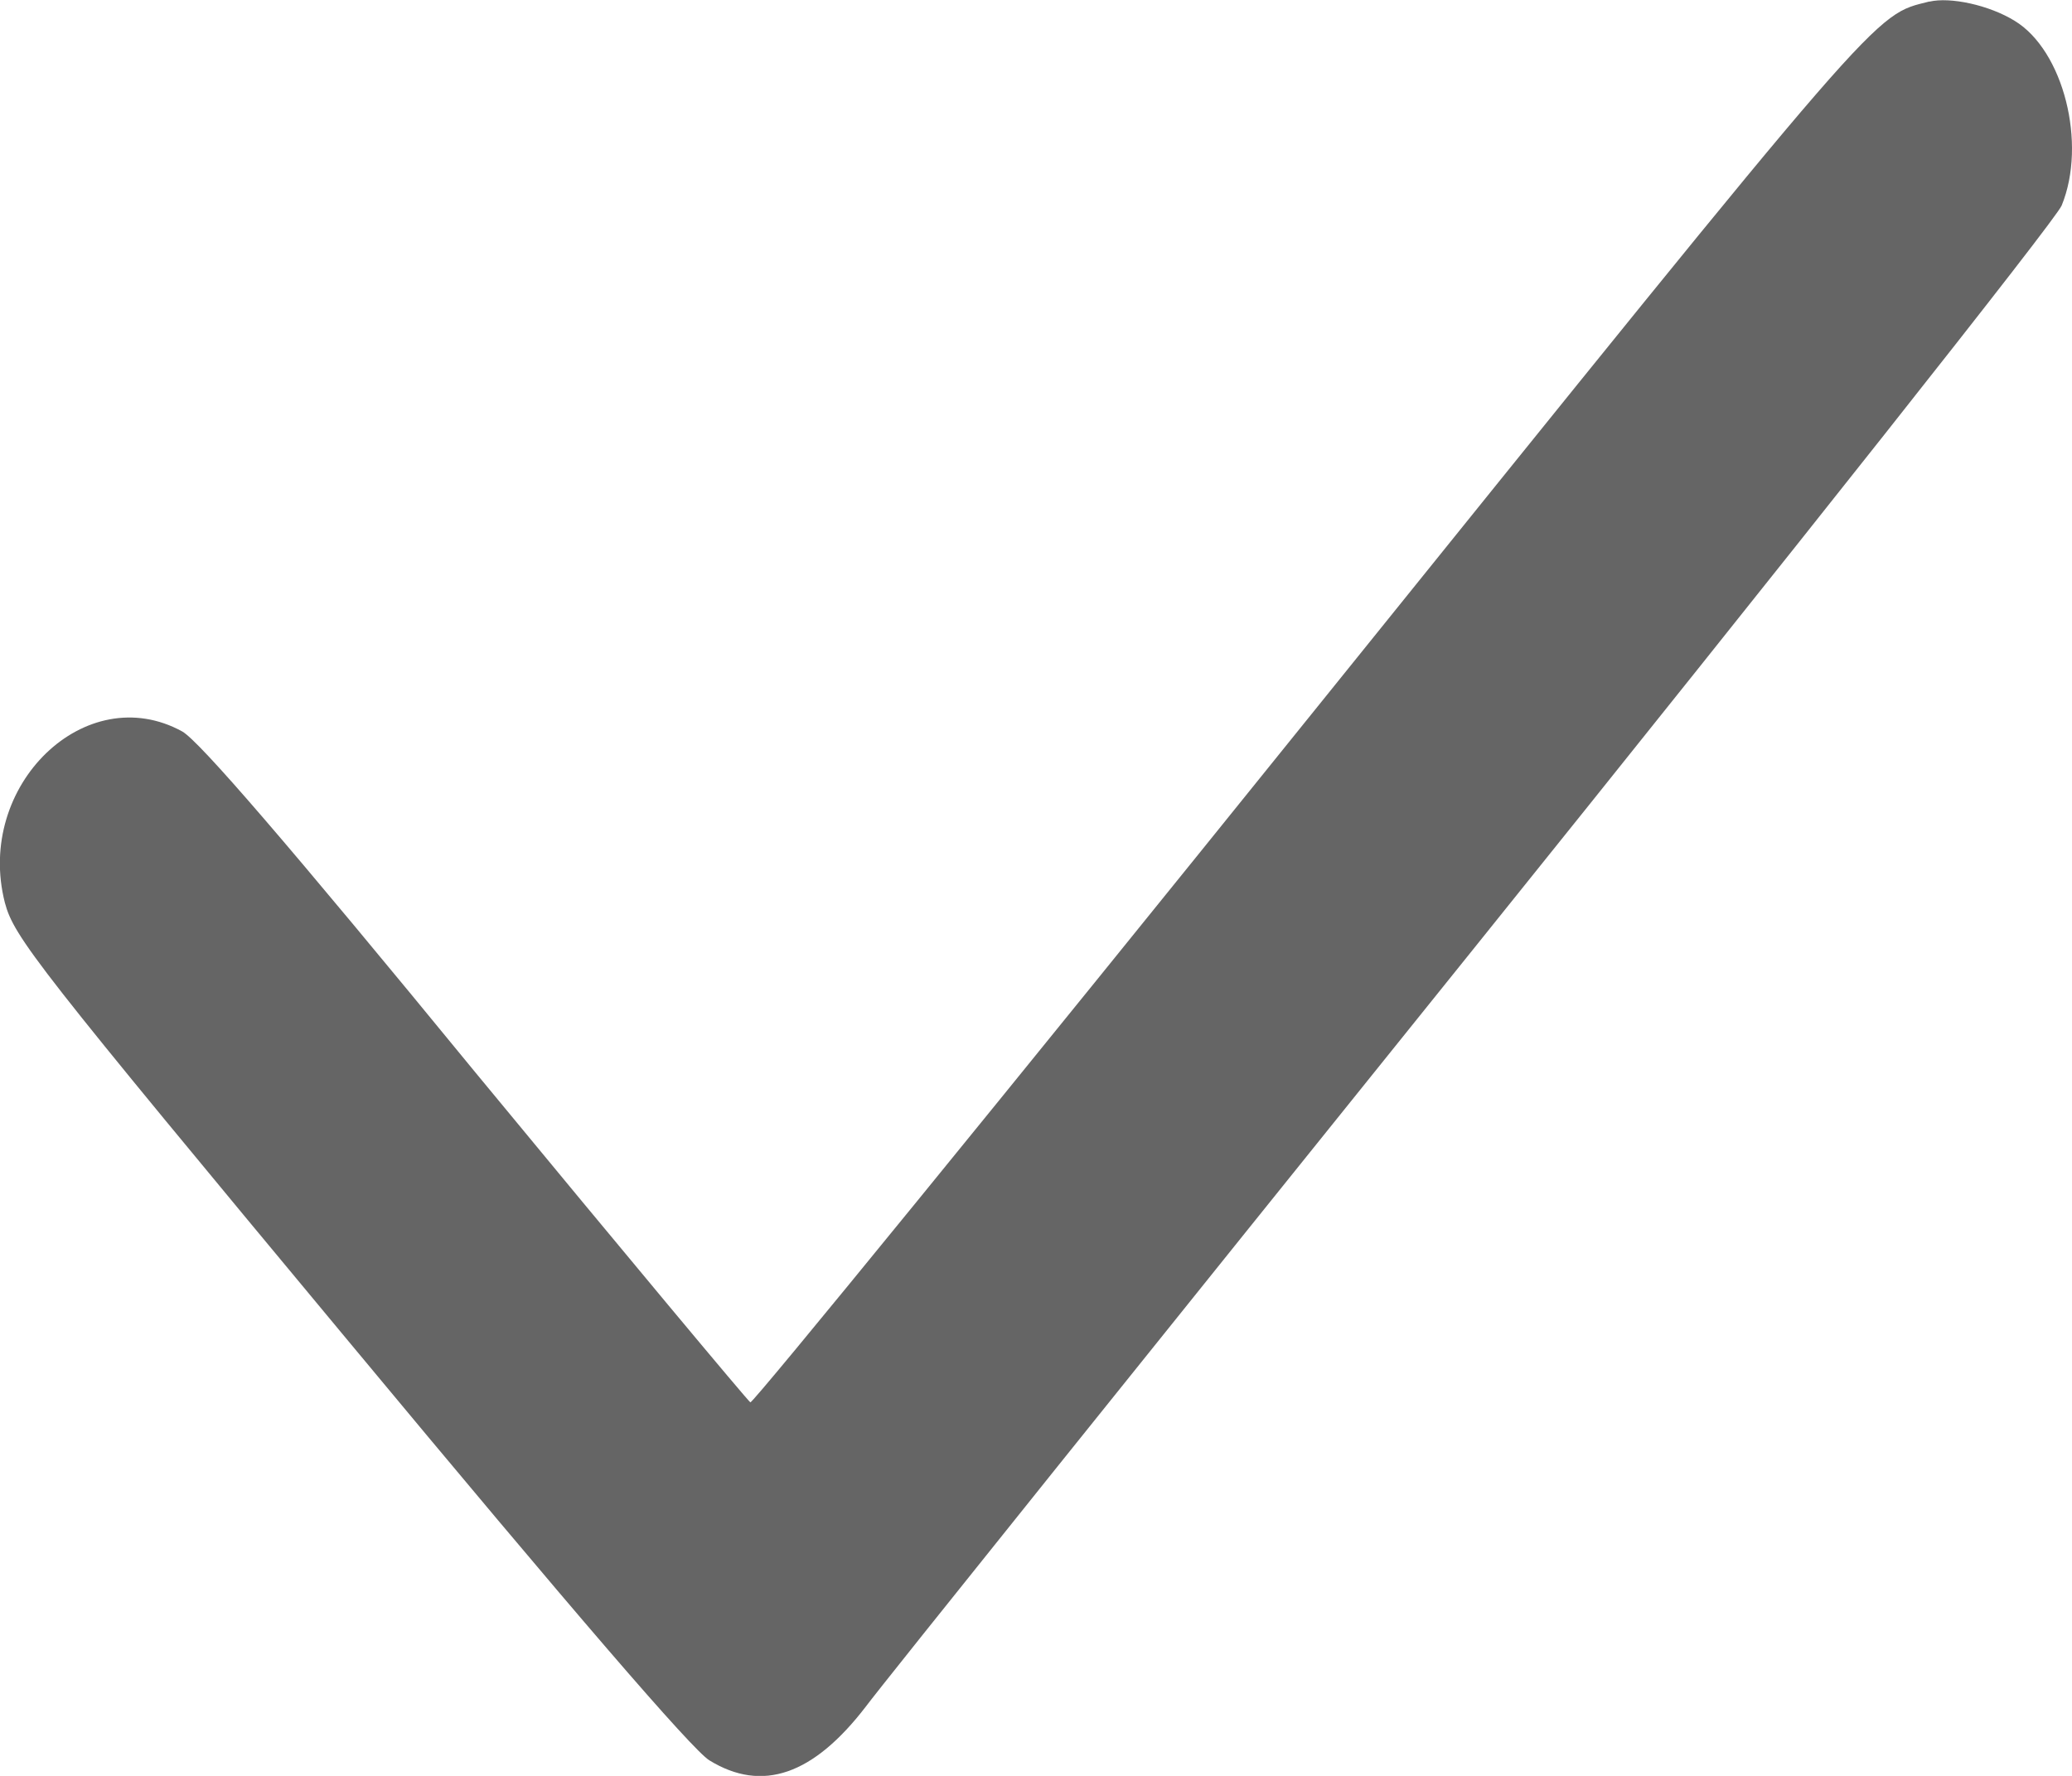 <svg width="14" height="12" fill="none" xmlns="http://www.w3.org/2000/svg"><path d="M13.037.01c-.383.097-.267-.033-4.18 4.821C6.792 7.394 5.09 9.481 5.07 9.476c-.017-.01-.852-1.01-1.856-2.227-1.275-1.556-1.867-2.24-1.982-2.306C.58 4.584-.17 5.307.033 6.1c.062.232.206.419 2.329 2.972 1.514 1.822 2.316 2.753 2.431 2.823.358.22.703.098 1.057-.363.111-.15 1.958-2.45 4.106-5.12 2.147-2.67 3.937-4.93 3.974-5.023.172-.419.012-1.048-.317-1.248-.173-.107-.436-.163-.576-.13z" fill="#656565"/></svg>